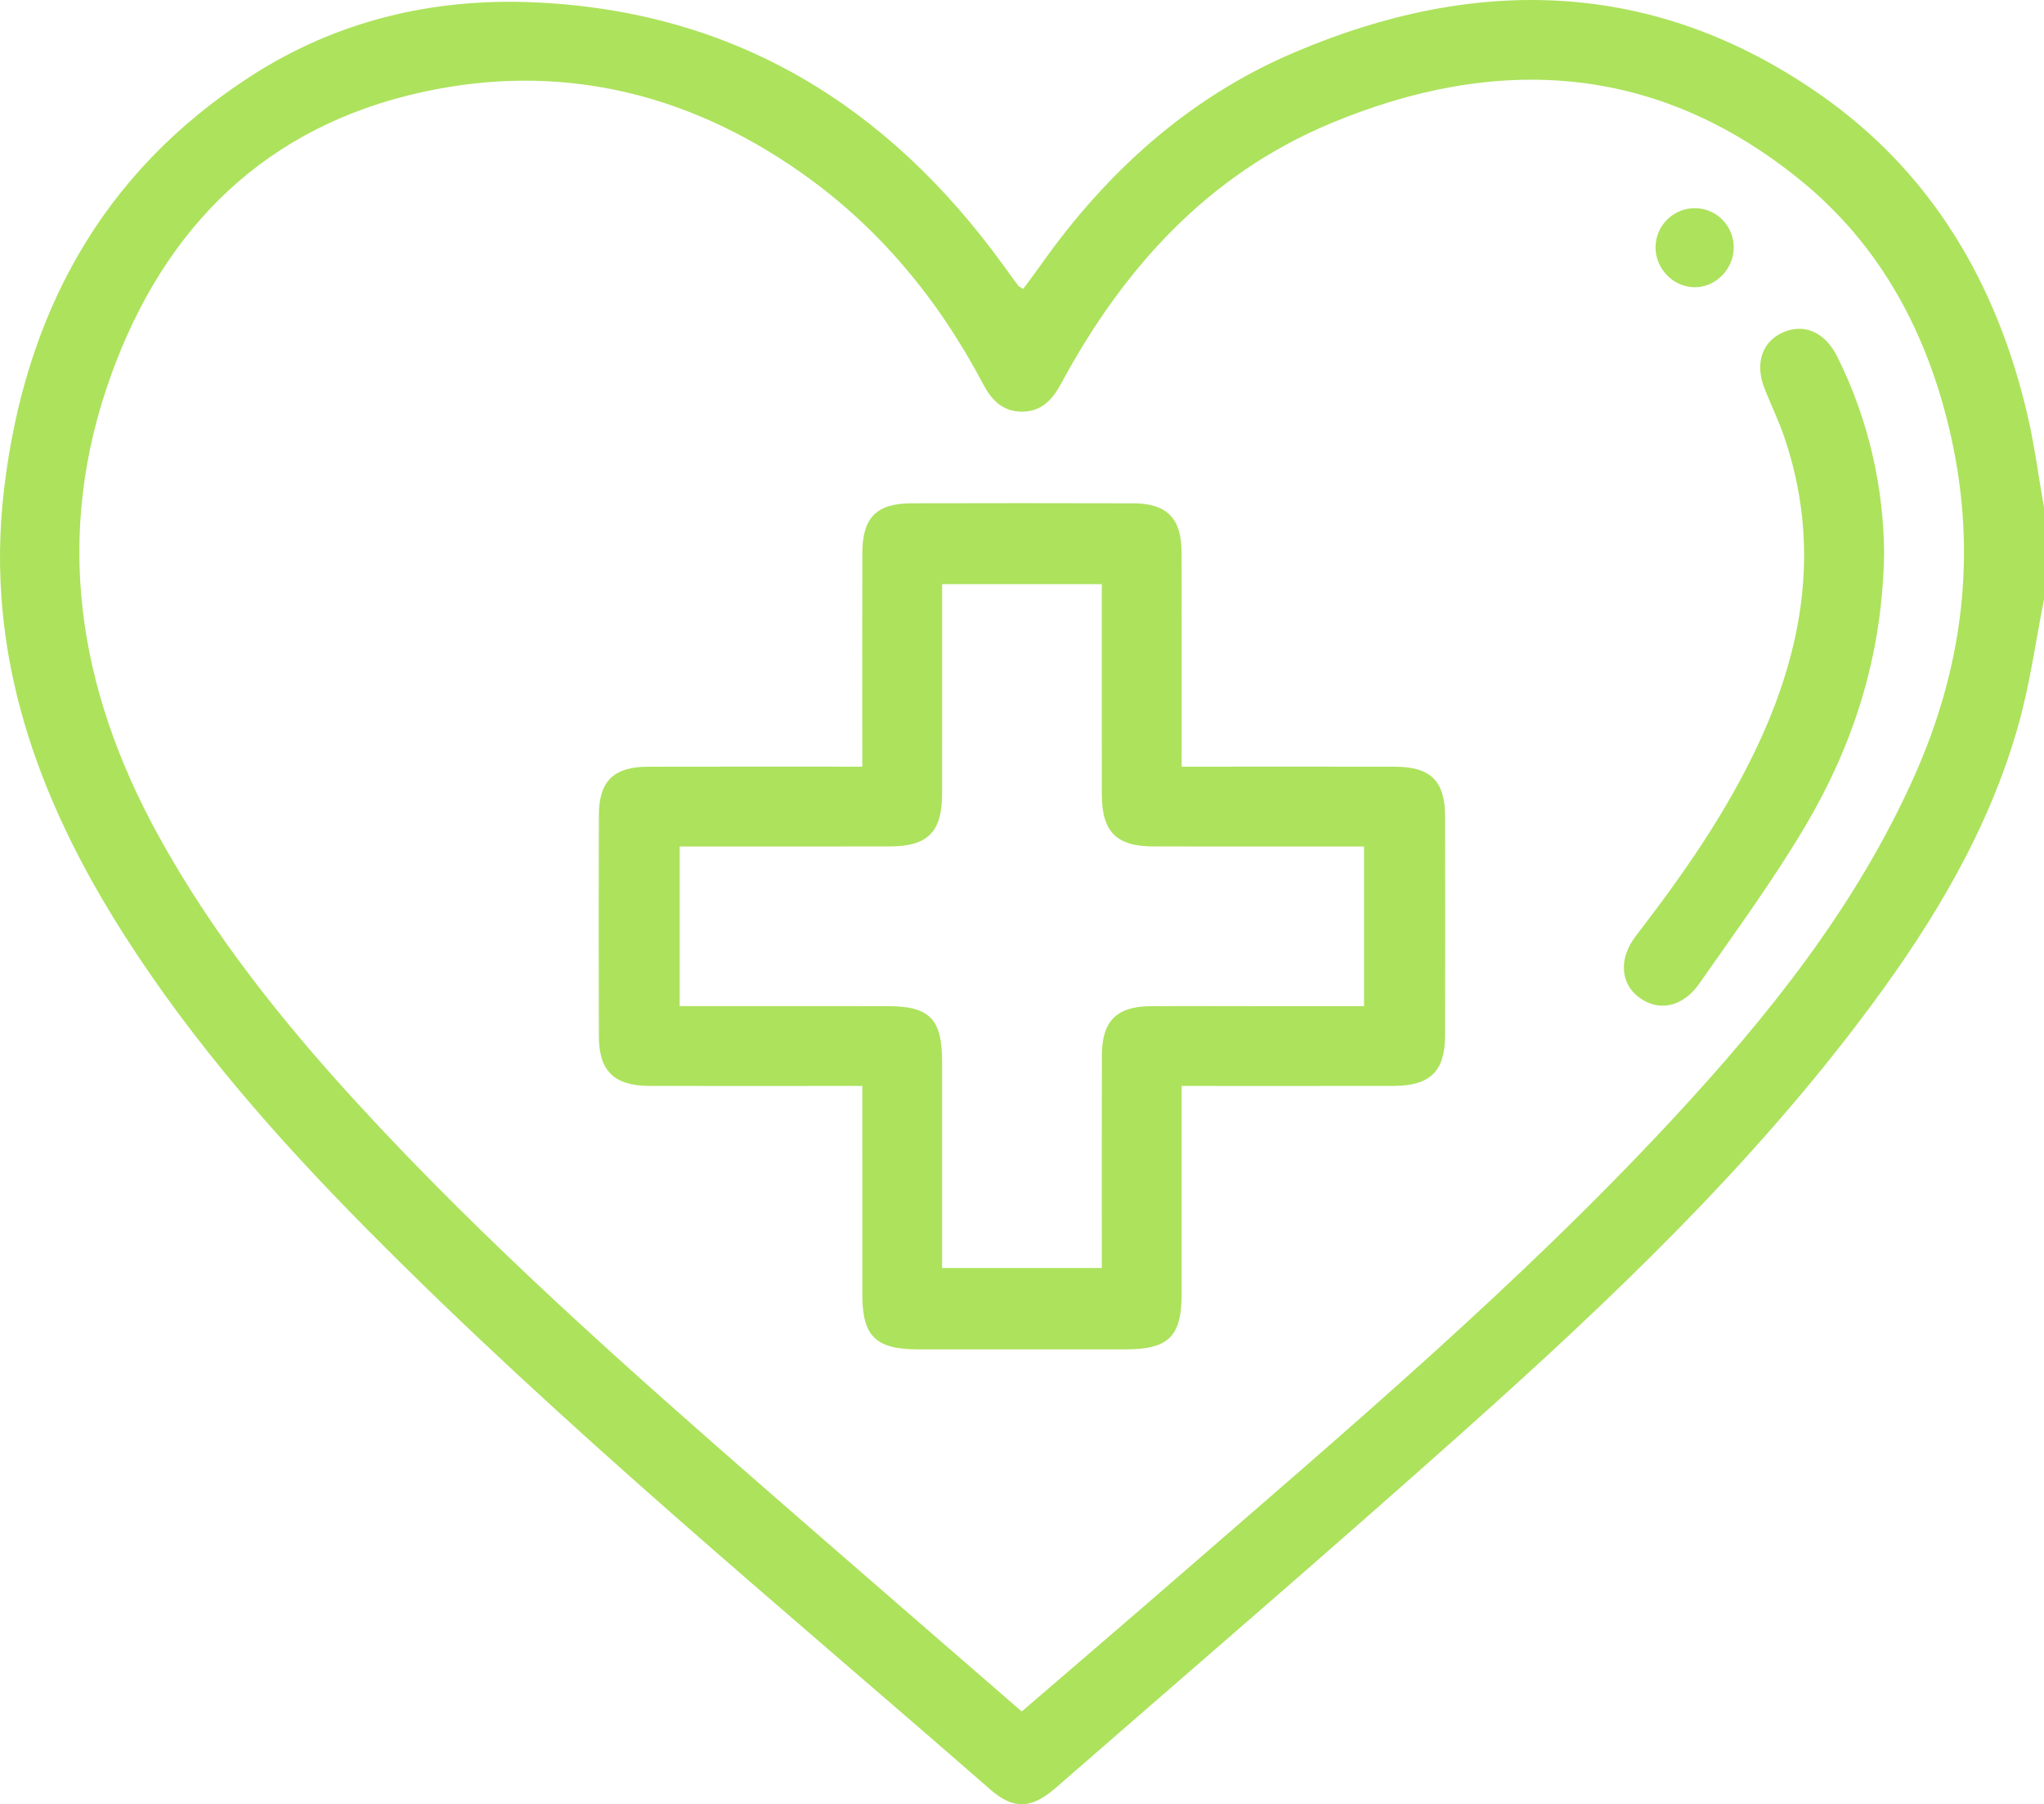 <?xml version="1.0" encoding="UTF-8"?> <svg xmlns="http://www.w3.org/2000/svg" id="Camada_2" data-name="Camada 2" viewBox="0 0 1823.03 1609.6"> <defs> <style> .cls-1 { fill: #ade25d; stroke-width: 0px; } </style> </defs> <g id="Camada_1-2" data-name="Camada 1"> <g> <path class="cls-1" d="m1823.03,534.72c-7.35,37-12.4,74.64-22.5,110.87-26,93.24-75.04,175.09-132.13,252.12-104.81,141.41-231.76,262.01-362.4,378.66-120.36,107.46-242.79,212.61-364.44,318.62-21.72,18.93-37.6,19.55-58.39,1.39-187.63-163.9-380.2-322.33-555.72-499.66-80.26-81.09-155.45-166.55-216.97-263.09C33.34,712.6-13.73,583.12,3.58,436.75,21.96,281.35,89.73,154.55,223.42,68.12,300.42,18.34,386.27-2.03,477.42,2.12c177.93,8.09,313.97,91.88,417.03,233.95,4.53,6.24,9.01,12.51,13.62,18.69.64.85,1.86,1.27,4.48,2.98,5.03-6.8,10.31-13.65,15.28-20.71,58.59-83.19,132.03-149.84,225.87-189.96,162.47-69.46,321.75-66.11,469.9,37.45,99.39,69.48,157.6,168.78,184.81,286.27,6.26,27.03,9.82,54.68,14.62,82.04v81.9Zm-911.77,992.12c47.31-40.75,93.24-80.02,138.85-119.66,151.37-131.57,304.61-261.19,441.38-408.47,85.42-91.99,163.49-189.38,215.45-305.29,43.88-97.89,56.55-198.89,33.2-303.81-20.17-90.59-61.8-169.76-134.33-228.82-128.6-104.71-271.52-112.51-419.68-50.44-108.79,45.59-184.33,129.04-239.61,231.66-7.82,14.52-17.68,25.4-35.45,25.23-16.93-.17-26.77-10.46-34.15-24.44-39.93-75.72-93.1-140.32-163.48-189.52-101.79-71.16-214.76-97.73-336.2-71.27-139.58,30.41-230.21,119.93-278.04,252.27-51.69,143.03-30.07,279.94,42.03,411.06,48.35,87.93,110.35,165.73,177.9,239.32,114.18,124.38,240.37,236.11,367.39,346.93,74.2,64.74,148.67,129.17,224.75,195.25Z"></path> <path class="cls-1" d="m769.07,968.8c-14.02,0-26.32,0-38.62,0-50.42,0-100.83.14-151.25-.05-31.44-.12-44.99-13.34-45.08-44.05-.18-65.84-.19-131.67,0-197.51.09-30.26,13.13-43.11,43.66-43.2,62.82-.17,125.63-.05,191.28-.05,0-7.12,0-13.34,0-19.55,0-56.94-.1-113.88.04-170.82.08-31.87,12.54-44.51,44.08-44.58,65.84-.16,131.67-.18,197.51.01,30.04.09,43.08,13.32,43.16,43.7.18,62.83.05,125.67.05,191.24,7.11,0,13.35,0,19.59,0,56.94,0,113.88-.1,170.82.04,31.59.08,44.47,12.79,44.55,44.12.16,65.24.15,130.49,0,195.73-.07,31.94-13.29,44.85-46,44.93-62.2.14-124.39.04-188.96.04v19.97c0,55.16.02,110.32,0,165.48-.02,38.15-11.57,49.53-50.34,49.55-61.68.03-123.37.04-185.05,0-37.43-.03-49.41-11.83-49.43-48.67-.04-55.75-.01-111.51-.01-167.26v-19.06Zm71.21,162.42h142.43c0-64.2-.12-127.03.05-189.86.08-30.39,13.11-43.51,43.15-43.72,30.84-.22,61.69-.05,92.53-.05,32.46,0,64.93,0,98.14,0v-142.42c-63.29,0-125.47.1-187.65-.04-33.4-.07-46.15-12.99-46.21-46.53-.09-56.35-.03-112.7-.03-169.05,0-6.23,0-12.46,0-18.38h-142.43c0,6.79,0,12.58,0,18.37,0,56.35.07,112.7-.03,169.05-.05,33.53-12.81,46.44-46.21,46.53-56.35.14-112.7.04-169.05.04-6.24,0-12.49,0-18.77,0v142.42c7.29,0,13.65,0,20.01,0,55.16,0,110.33-.03,165.49.01,37.33.03,48.52,11.36,48.54,49.1.03,61.06,0,122.11,0,184.53Z"></path> <path class="cls-1" d="m1680.43,493.46c-1.51,91.99-27.42,171-70.52,243.85-28.59,48.32-61.99,93.84-94.16,139.97-14.89,21.36-36.33,25.44-53.66,12.7-16.87-12.4-18.73-34.77-3-55.16,41.35-53.61,80.09-108.83,108.87-170.42,41.38-88.54,55.67-179.51,23.5-274.29-5.12-15.1-12.26-29.49-17.99-44.4-8.46-22.05-1.5-41.44,17.29-49.41,18.81-7.98,37.13.39,47.73,21.57,28.64,57.25,41.51,118.12,41.94,175.59Z"></path> <path class="cls-1" d="m1510.63,256.24c-18.97-.59-34.42-17.05-34.05-36.24.37-19.3,16.49-34.75,35.75-34.28,19.35.48,34.43,16.45,33.96,35.97-.46,19.18-16.93,35.14-35.66,34.55Z"></path> </g> </g> </svg> 